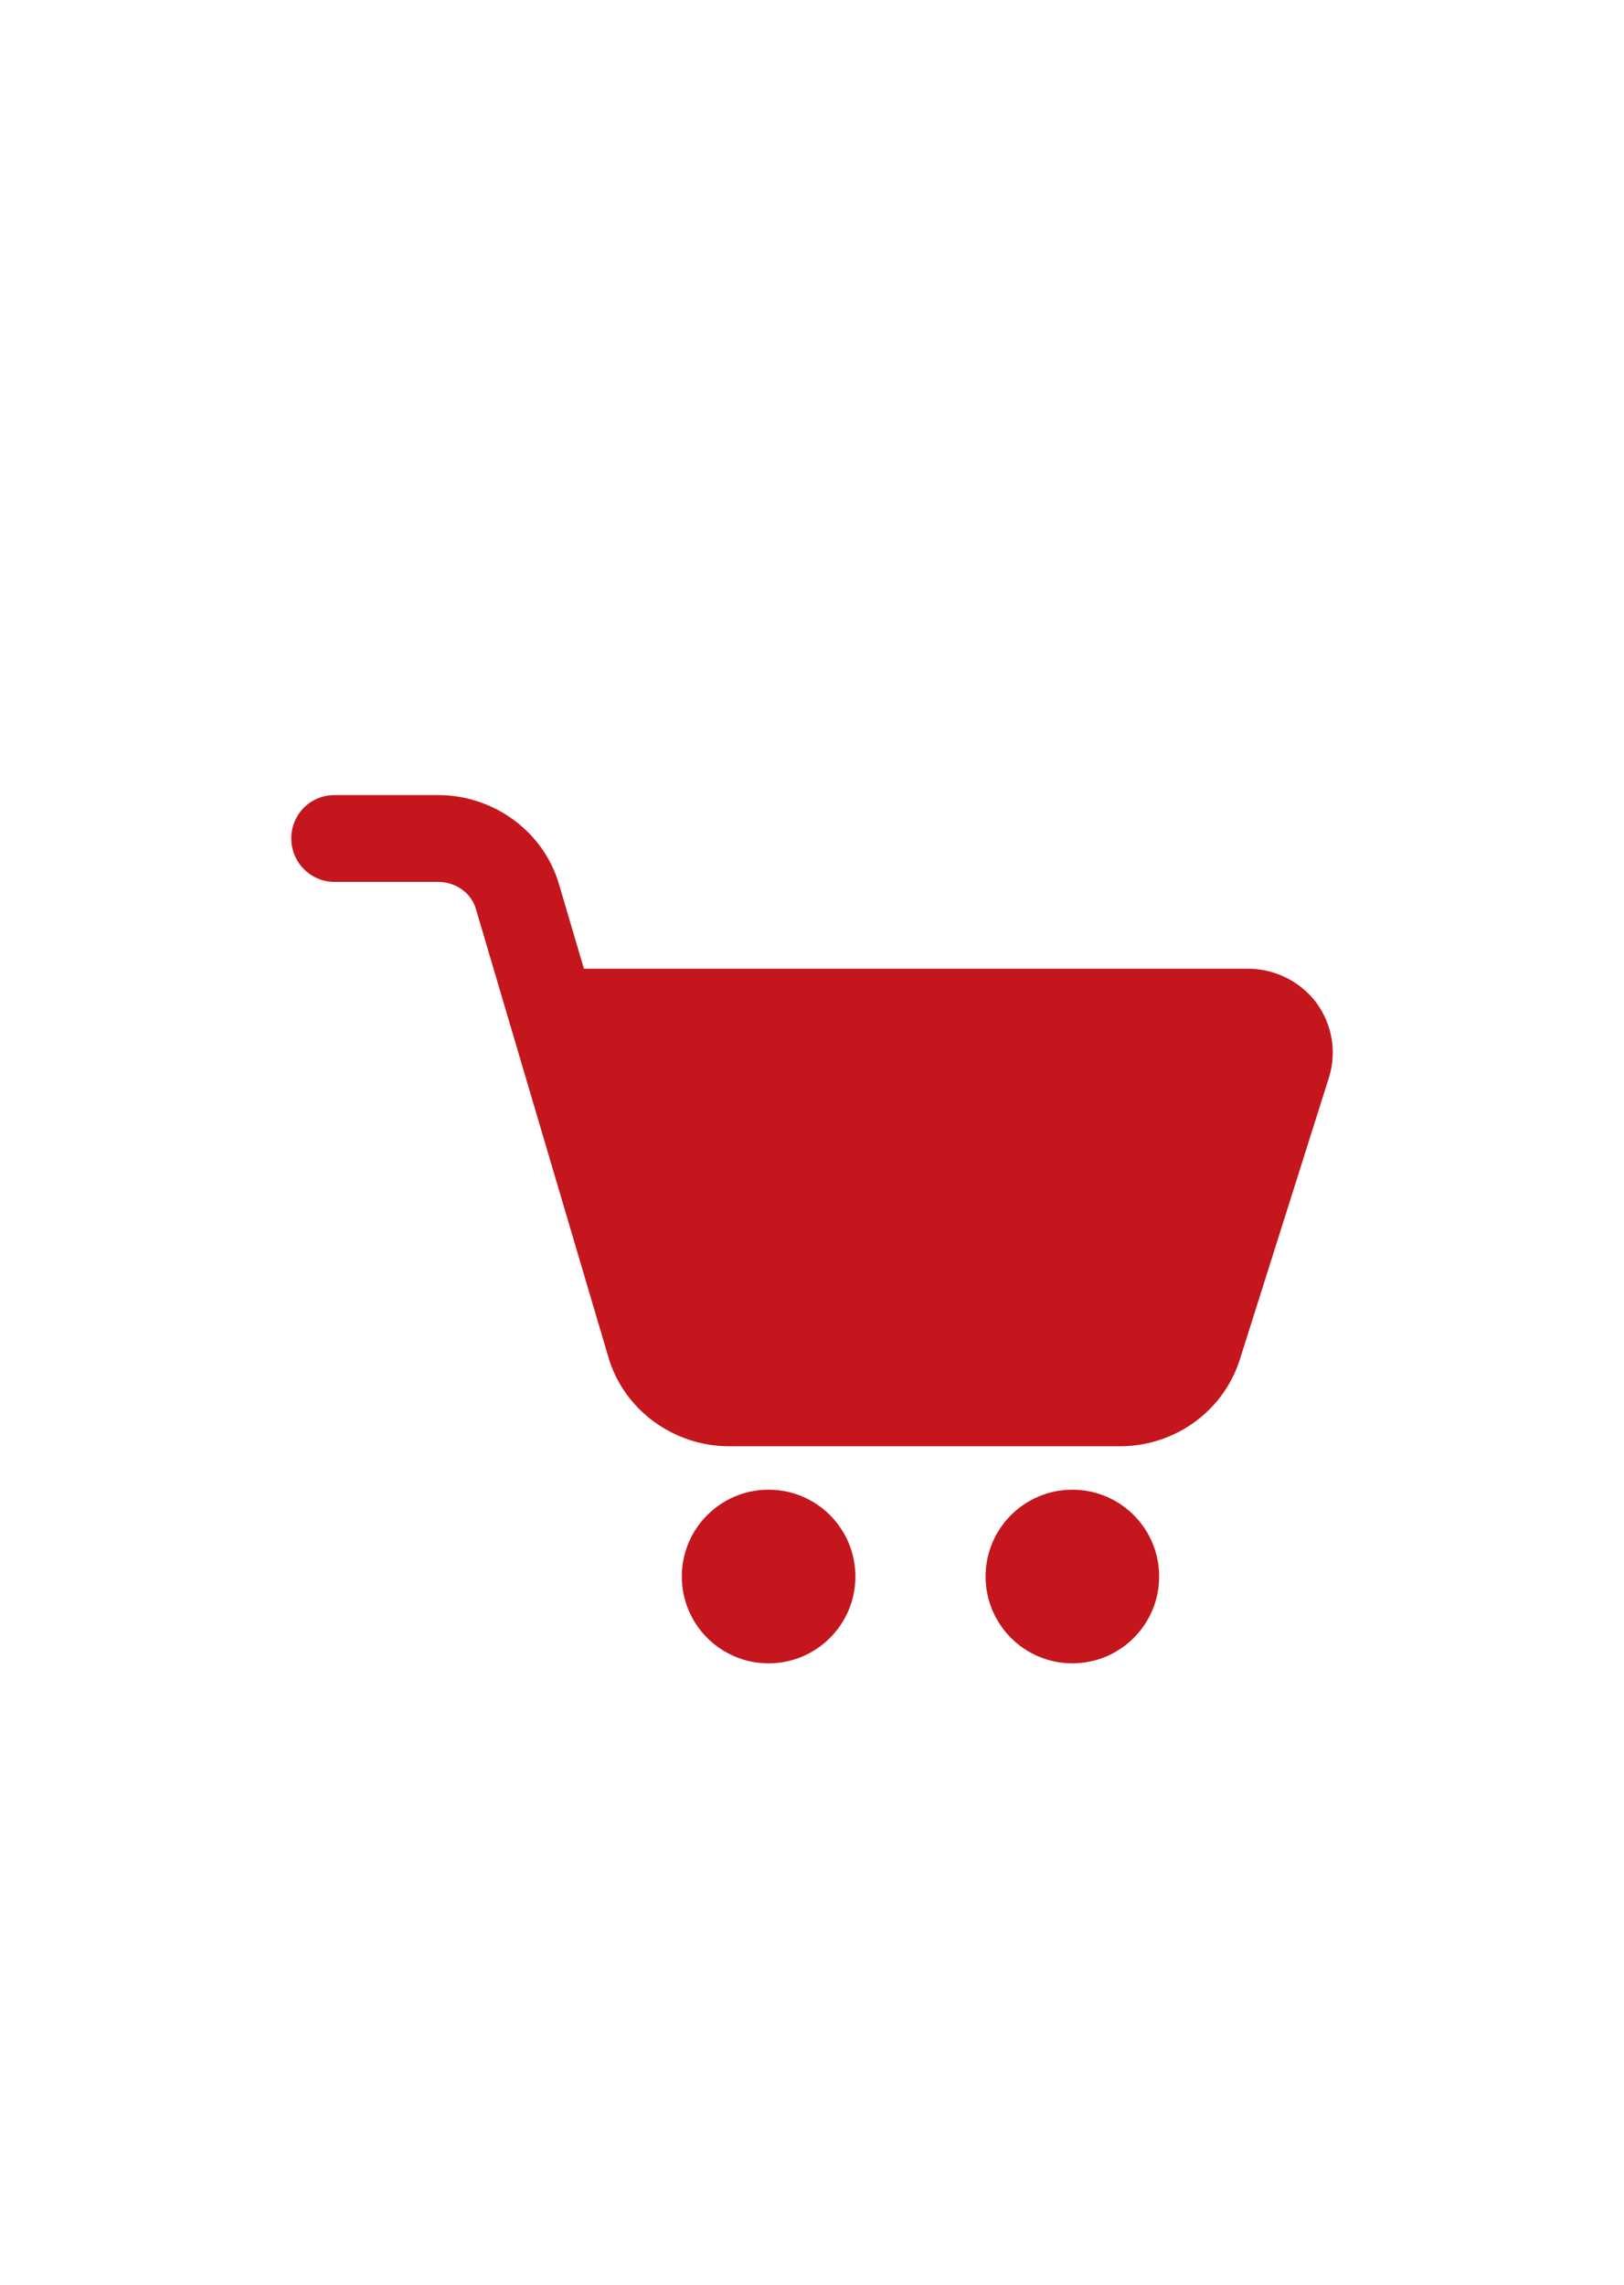 <?xml version="1.0" encoding="UTF-8"?>
<!DOCTYPE svg PUBLIC "-//W3C//DTD SVG 1.1//EN" "http://www.w3.org/Graphics/SVG/1.1/DTD/svg11.dtd">
<!-- Creator: CorelDRAW 2018 (64-Bit) -->
<svg xmlns="http://www.w3.org/2000/svg" xml:space="preserve" width="32px" height="45px" version="1.1" style="shape-rendering:geometricPrecision; text-rendering:geometricPrecision; image-rendering:optimizeQuality; fill-rule:evenodd; clip-rule:evenodd"
viewBox="0 0 32 45.26"
 xmlns:xlink="http://www.w3.org/1999/xlink"
 xmlns:svgjs="http://svgjs.com/svgjs">
 <defs>
  <style type="text/css">
   <![CDATA[
    .fil0 {fill:#C4161C}
   ]]>
  </style>
 </defs>
 <g id="Слой_x0020_1">
  <g id="_2562388020432">
   <path class="fil0" d="M22.1 28.65l-7.74 0c-1.11,0 -2.1,-0.73 -2.4,-1.78l-2.62 -8.86c-0.09,-0.32 -0.4,-0.54 -0.75,-0.54l-2.05 0c-0.48,0 -0.86,-0.39 -0.86,-0.86 0,-0.48 0.38,-0.86 0.86,-0.86l2.05 0c1.11,0 2.1,0.73 2.4,1.78l0.49 1.66 13.16 0c0.53,0 1.04,0.25 1.36,0.68 0.31,0.43 0.4,0.96 0.25,1.46l-1.78 5.63c-0.34,1.02 -1.3,1.69 -2.37,1.69zm2.54 -7.74l0.01 0 -0.01 0z" data-original="#000000"/>
   <path class="fil0" d="M15.14 32.95c-0.95,0 -1.72,-0.77 -1.72,-1.72 0,-0.95 0.77,-1.72 1.72,-1.72 0.95,0 1.72,0.77 1.72,1.72 0,0.95 -0.77,1.72 -1.72,1.72zm0 -1.72l0 0 0 0z" data-original="#000000"/>
   <path class="fil0" d="M21.16 32.95c-0.95,0 -1.72,-0.77 -1.72,-1.72 0,-0.95 0.77,-1.72 1.72,-1.72 0.95,0 1.72,0.77 1.72,1.72 0,0.95 -0.77,1.72 -1.72,1.72zm0 -1.72l0 0 0 0z" data-original="#000000"/>
  </g>
 </g>
</svg>
